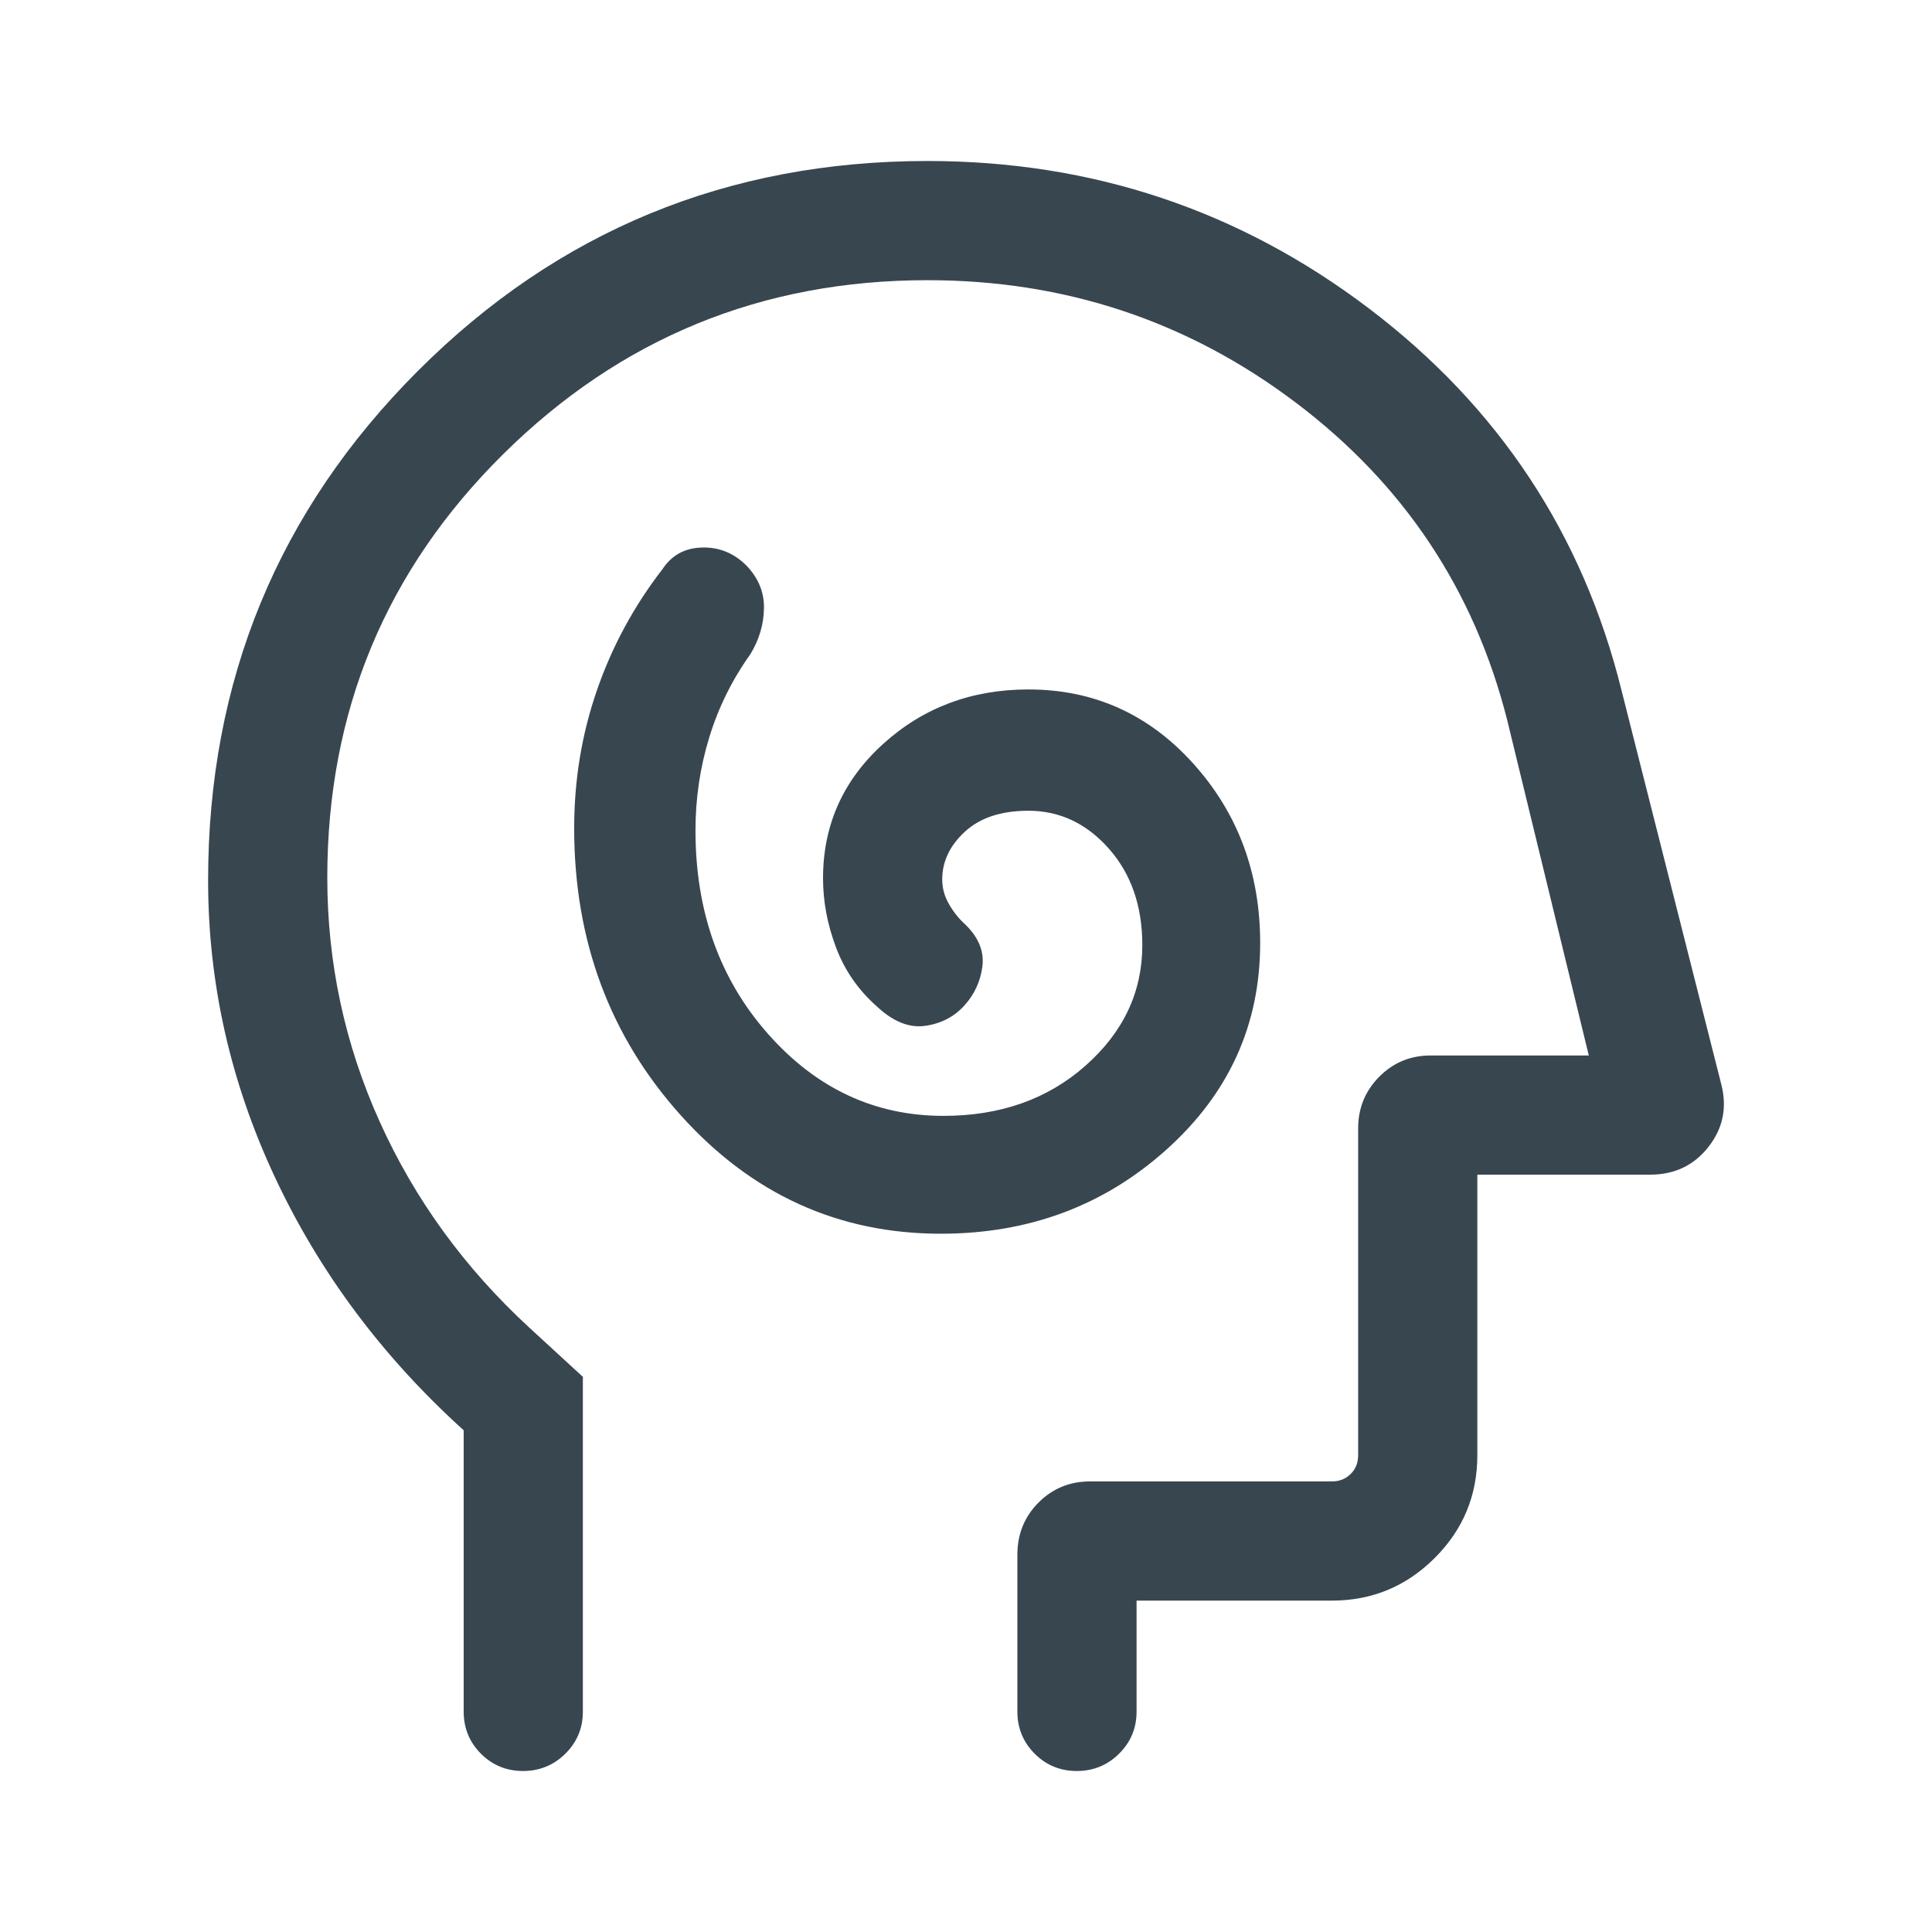 <svg width="42" height="42" viewBox="0 0 42 42" fill="none" xmlns="http://www.w3.org/2000/svg">
<path d="M20.453 26.82C22.364 26.82 23.999 26.211 25.357 24.992C26.716 23.773 27.395 22.276 27.395 20.501C27.395 18.978 26.911 17.678 25.943 16.602C24.975 15.526 23.779 14.988 22.356 14.988C21.122 14.988 20.07 15.383 19.199 16.172C18.327 16.962 17.892 17.936 17.892 19.095C17.892 19.593 17.985 20.093 18.173 20.593C18.36 21.093 18.659 21.524 19.069 21.885C19.419 22.211 19.767 22.35 20.112 22.301C20.458 22.252 20.741 22.105 20.963 21.861C21.185 21.616 21.316 21.33 21.357 21.004C21.397 20.677 21.27 20.372 20.976 20.089C20.848 19.975 20.733 19.832 20.633 19.66C20.533 19.489 20.483 19.308 20.483 19.119C20.483 18.728 20.648 18.382 20.977 18.079C21.307 17.776 21.767 17.625 22.356 17.625C23.036 17.625 23.619 17.899 24.105 18.448C24.59 18.996 24.833 19.696 24.833 20.547C24.833 21.564 24.422 22.437 23.6 23.165C22.778 23.894 21.748 24.258 20.51 24.258C19.016 24.258 17.744 23.663 16.694 22.474C15.644 21.285 15.119 19.812 15.119 18.055C15.119 17.36 15.218 16.687 15.417 16.035C15.616 15.383 15.915 14.779 16.312 14.222C16.506 13.902 16.604 13.568 16.608 13.218C16.613 12.867 16.482 12.556 16.216 12.284C15.944 12.018 15.624 11.891 15.254 11.903C14.885 11.914 14.6 12.071 14.401 12.374C13.779 13.178 13.304 14.057 12.975 15.011C12.646 15.964 12.482 16.962 12.482 18.004C12.482 20.444 13.253 22.523 14.796 24.242C16.339 25.961 18.225 26.82 20.453 26.82ZM10.08 31.093C8.314 29.496 6.947 27.663 5.978 25.595C5.009 23.527 4.524 21.375 4.524 19.138C4.524 14.796 6.044 11.104 9.085 8.063C12.126 5.021 15.819 3.5 20.163 3.5C23.744 3.5 26.944 4.569 29.763 6.708C32.582 8.847 34.412 11.617 35.253 15.018L37.417 23.564C37.55 24.069 37.459 24.524 37.143 24.929C36.827 25.334 36.404 25.536 35.873 25.536H32.116V31.635C32.116 32.51 31.806 33.256 31.187 33.872C30.569 34.488 29.825 34.796 28.955 34.796H24.708V37.209C24.708 37.568 24.581 37.873 24.327 38.124C24.074 38.375 23.767 38.5 23.408 38.5C23.049 38.5 22.744 38.375 22.493 38.124C22.243 37.873 22.117 37.568 22.117 37.209V33.799C22.117 33.35 22.27 32.973 22.575 32.666C22.881 32.359 23.253 32.205 23.693 32.205H28.955C29.116 32.205 29.25 32.152 29.36 32.045C29.47 31.938 29.525 31.802 29.525 31.635V24.53C29.525 24.09 29.678 23.716 29.983 23.408C30.288 23.1 30.661 22.945 31.101 22.945H34.539L32.766 15.657C32.05 12.827 30.518 10.525 28.169 8.752C25.82 6.978 23.151 6.091 20.163 6.091C16.56 6.091 13.485 7.352 10.937 9.875C8.389 12.398 7.115 15.465 7.115 19.078C7.115 20.933 7.495 22.703 8.256 24.389C9.017 26.075 10.1 27.565 11.504 28.859L12.671 29.931V37.209C12.671 37.568 12.544 37.873 12.29 38.124C12.036 38.375 11.729 38.5 11.37 38.5C11.011 38.5 10.706 38.375 10.455 38.124C10.205 37.873 10.08 37.568 10.08 37.209V31.093Z" fill="#071824" fill-opacity="0.8"/>
</svg>
